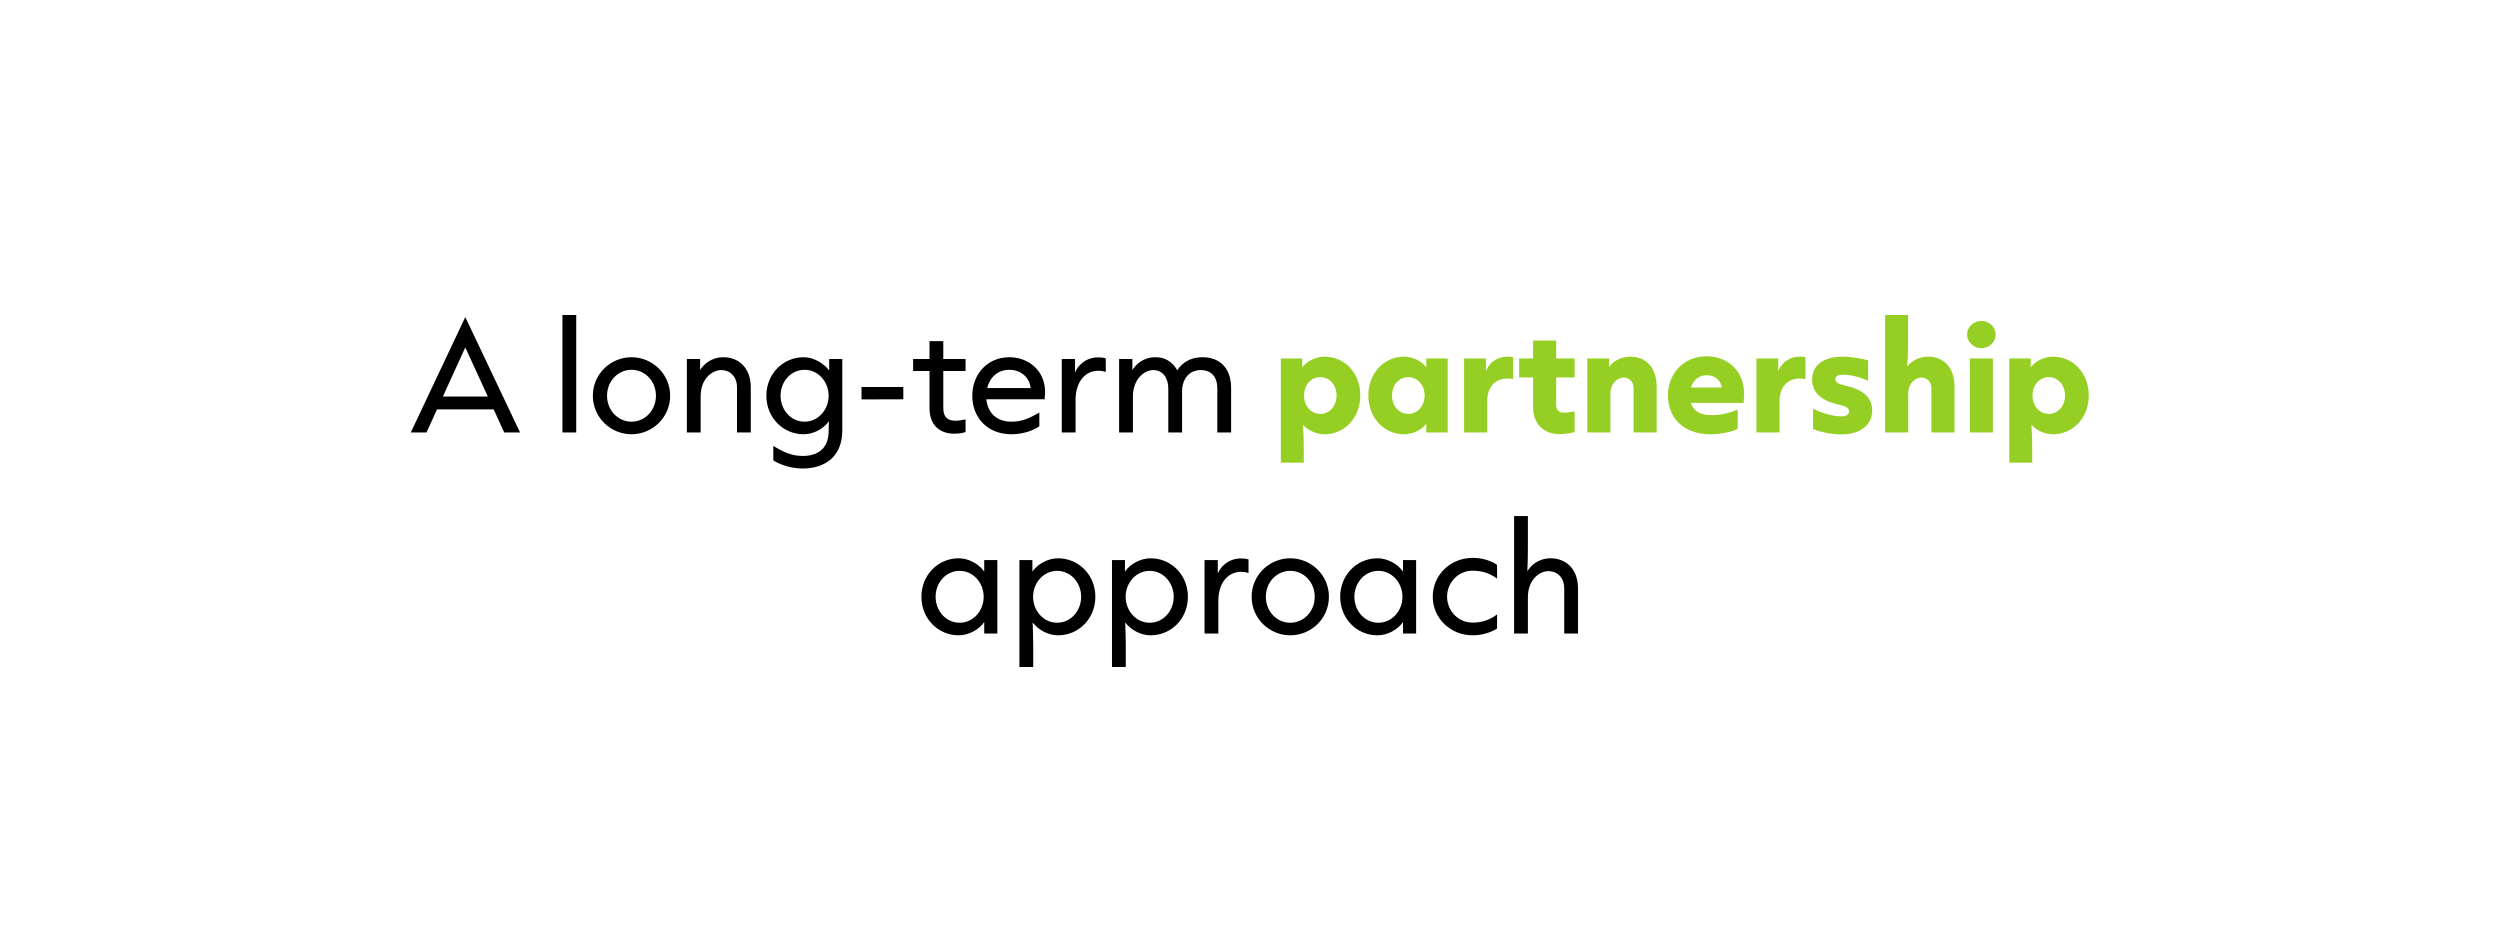 <svg width="659" height="249" viewBox="0 0 659 249" fill="none" xmlns="http://www.w3.org/2000/svg">
<rect width="659" height="249" fill="white"/>
<path d="M137.085 114H132.909L130.137 107.916H115.197L112.425 114H108.285L122.649 83.58L137.085 114ZM122.649 91.572L116.745 104.532H128.589L122.649 91.572ZM151.894 114H148.258V83.04H151.894V114ZM166.463 114.468C160.955 114.468 156.275 110.04 156.275 104.316C156.275 98.592 160.955 94.164 166.463 94.164C171.971 94.164 176.651 98.592 176.651 104.316C176.651 110.04 171.971 114.468 166.463 114.468ZM166.463 111.156C170.063 111.156 172.907 108.132 172.907 104.316C172.907 100.5 170.063 97.476 166.463 97.476C162.863 97.476 160.019 100.5 160.019 104.316C160.019 108.132 162.863 111.156 166.463 111.156ZM184.695 114H181.059V94.632H184.551V97.548C185.415 96.144 187.359 94.164 190.779 94.164C194.271 94.164 197.907 96.54 197.907 102.12V114H194.271V102.12C194.271 99.132 192.327 97.548 190.131 97.548C187.863 97.548 184.695 99.672 184.695 104.46V114ZM211.553 123.504C207.881 123.504 204.893 122.064 203.849 121.344V117.528C206.189 119.004 208.601 120.192 211.553 120.192C215.621 120.192 218.429 118.212 218.429 113.604C218.429 113.028 218.465 112.02 218.501 111.048C217.025 113.064 214.433 114.468 211.841 114.468C206.369 114.468 202.013 110.04 202.013 104.316C202.013 98.592 206.369 94.164 211.841 94.164C214.541 94.164 217.205 95.82 218.573 97.656V94.632H222.029V113.46C222.029 120.552 217.241 123.504 211.553 123.504ZM212.093 111.156C215.693 111.156 218.429 107.988 218.429 104.316C218.429 100.644 215.693 97.476 212.093 97.476C208.457 97.476 205.757 100.608 205.757 104.316C205.757 108.024 208.457 111.156 212.093 111.156ZM238.112 105.252L227.096 105.288V102.012H238.112V105.252ZM251.568 114.324C247.752 114.324 245.016 112.092 245.016 107.628V97.8H240.696V94.632H245.016V89.916H248.652V94.632H254.52V97.8H248.652V107.556C248.652 109.716 249.588 110.904 251.82 110.904C252.864 110.904 253.8 110.724 254.52 110.544V113.892C253.692 114.144 252.828 114.324 251.568 114.324ZM275.482 103.308C275.482 103.992 275.41 104.712 275.374 105.252H260.002C260.326 108.528 262.414 111.156 266.662 111.156C269.362 111.156 271.45 110.22 273.97 108.744V112.344C273.106 113.064 270.262 114.468 266.626 114.468C260.146 114.468 256.294 109.932 256.294 104.352C256.294 98.736 260.146 94.164 266.122 94.164C270.838 94.164 275.482 97.44 275.482 103.308ZM260.218 102.3H271.666C271.522 99.996 269.542 97.476 266.05 97.476C262.99 97.476 260.902 99.492 260.218 102.3ZM283.519 114H279.883V94.632H283.375V98.16C284.095 96.468 286.075 94.2 289.531 94.2C290.359 94.2 291.043 94.308 291.475 94.452V98.052C290.971 97.872 290.287 97.728 289.531 97.728C286.075 97.728 283.519 100.608 283.519 105.432V114ZM298.636 114H295V94.632H298.492V97.548C299.356 96.18 301.228 94.164 304.612 94.164C308.104 94.164 309.724 96.54 310.336 97.62C310.912 96.648 312.82 94.164 316.996 94.164C321.172 94.164 324.52 96.648 324.52 102.3V114H320.884V102.372C320.884 99.348 319.3 97.548 316.492 97.548C313.792 97.548 311.596 99.564 311.596 103.2V114H307.96V102.372C307.96 99.6 306.448 97.548 304.036 97.548C301.552 97.548 298.636 100.032 298.636 104.46V114ZM252.71 167.468C247.238 167.468 242.882 163.04 242.882 157.316C242.882 151.592 247.238 147.164 252.71 147.164C255.41 147.164 258.074 148.712 259.442 150.656V147.632H262.898V167H259.442V163.976C258.074 165.92 255.446 167.468 252.71 167.468ZM252.962 164.156C256.562 164.156 259.298 160.988 259.298 157.316C259.298 153.644 256.562 150.476 252.962 150.476C249.326 150.476 246.626 153.608 246.626 157.316C246.626 161.024 249.326 164.156 252.962 164.156ZM272.357 175.82H268.721V147.632H272.141V150.656C273.509 148.712 276.173 147.164 278.909 147.164C284.381 147.164 288.737 151.592 288.737 157.316C288.737 163.04 284.381 167.468 278.909 167.468C276.317 167.468 273.725 166.064 272.213 164.084C272.249 165.776 272.357 167.576 272.357 169.736V175.82ZM278.657 164.156C282.257 164.156 284.993 161.024 284.993 157.316C284.993 153.608 282.257 150.476 278.657 150.476C275.057 150.476 272.321 153.644 272.321 157.316C272.321 160.988 275.057 164.156 278.657 164.156ZM296.755 175.82H293.119V147.632H296.539V150.656C297.907 148.712 300.571 147.164 303.307 147.164C308.779 147.164 313.135 151.592 313.135 157.316C313.135 163.04 308.779 167.468 303.307 167.468C300.715 167.468 298.123 166.064 296.611 164.084C296.647 165.776 296.755 167.576 296.755 169.736V175.82ZM303.055 164.156C306.655 164.156 309.391 161.024 309.391 157.316C309.391 153.608 306.655 150.476 303.055 150.476C299.455 150.476 296.719 153.644 296.719 157.316C296.719 160.988 299.455 164.156 303.055 164.156ZM321.154 167H317.518V147.632H321.01V151.16C321.73 149.468 323.71 147.2 327.166 147.2C327.994 147.2 328.678 147.308 329.11 147.452V151.052C328.606 150.872 327.922 150.728 327.166 150.728C323.71 150.728 321.154 153.608 321.154 158.432V167ZM340.117 167.468C334.609 167.468 329.929 163.04 329.929 157.316C329.929 151.592 334.609 147.164 340.117 147.164C345.625 147.164 350.305 151.592 350.305 157.316C350.305 163.04 345.625 167.468 340.117 167.468ZM340.117 164.156C343.717 164.156 346.561 161.132 346.561 157.316C346.561 153.5 343.717 150.476 340.117 150.476C336.517 150.476 333.673 153.5 333.673 157.316C333.673 161.132 336.517 164.156 340.117 164.156ZM363.101 167.468C357.629 167.468 353.273 163.04 353.273 157.316C353.273 151.592 357.629 147.164 363.101 147.164C365.801 147.164 368.465 148.712 369.833 150.656V147.632H373.289V167H369.833V163.976C368.465 165.92 365.837 167.468 363.101 167.468ZM363.353 164.156C366.953 164.156 369.689 160.988 369.689 157.316C369.689 153.644 366.953 150.476 363.353 150.476C359.717 150.476 357.017 153.608 357.017 157.316C357.017 161.024 359.717 164.156 363.353 164.156ZM388.219 167.468C382.243 167.468 377.671 162.896 377.671 157.28C377.671 151.628 382.243 147.056 388.219 147.056C390.955 147.056 393.295 147.956 394.627 148.892V152.528C392.431 150.872 390.199 150.44 388.147 150.44C384.367 150.44 381.451 153.572 381.451 157.28C381.451 160.988 384.367 164.12 388.147 164.12C390.199 164.12 392.431 163.652 394.627 161.96V165.668C393.331 166.532 390.991 167.468 388.219 167.468ZM402.751 167H399.115V136.04H402.751V144.932C402.751 146.876 402.679 148.712 402.607 150.584C403.471 149.144 405.415 147.164 408.835 147.164C412.327 147.164 415.963 149.54 415.963 155.12V167H412.327V155.12C412.327 152.132 410.383 150.548 408.187 150.548C405.919 150.548 402.751 152.672 402.751 157.46V167Z" fill="black"/>
<path d="M343.675 121.956H337.627V94.488H343.279V96.828C344.539 95.172 346.807 94.02 349.183 94.02C354.367 94.02 358.579 98.268 358.579 104.244C358.579 110.22 354.331 114.468 349.183 114.468C346.879 114.468 344.791 113.46 343.459 111.948C343.603 113.748 343.675 115.764 343.675 118.068V121.956ZM348.031 109.104C350.551 109.104 352.315 106.944 352.315 104.244C352.315 101.544 350.551 99.42 348.031 99.42C345.511 99.42 343.747 101.58 343.747 104.244C343.747 106.944 345.511 109.104 348.031 109.104ZM370.059 114.468C364.911 114.468 360.699 110.22 360.699 104.244C360.699 98.268 364.911 94.02 370.059 94.02C372.471 94.02 374.739 95.172 375.963 96.828V94.488H381.615V114H375.963V111.696C374.739 113.352 372.471 114.468 370.059 114.468ZM371.211 109.104C373.731 109.104 375.531 106.944 375.531 104.244C375.531 101.58 373.731 99.42 371.211 99.42C368.727 99.42 366.927 101.544 366.927 104.244C366.927 106.944 368.727 109.104 371.211 109.104ZM392.015 114H385.931V94.488H391.691V97.872C392.375 95.892 394.355 94.02 397.343 94.02C397.991 94.02 398.531 94.092 398.855 94.164V99.924C398.423 99.852 397.919 99.78 397.379 99.78C394.391 99.78 392.015 101.688 392.015 105.936V114ZM411.031 114.432C407.035 114.432 404.119 111.732 404.119 107.412V99.492H400.447V94.488H404.119V89.772H410.203V94.488H415.063V99.492H410.203V106.656C410.203 107.952 410.851 108.78 412.255 108.78C413.263 108.78 414.235 108.6 415.063 108.42V113.892C414.055 114.144 412.903 114.432 411.031 114.432ZM424.5 114H418.416V94.488H424.176V96.72C424.932 95.64 426.696 94.02 429.828 94.02C433.248 94.02 436.704 96.216 436.704 102.012V114H430.62V102.408C430.62 100.536 429.432 99.528 427.956 99.528C426.516 99.528 424.5 100.86 424.5 103.812V114ZM459.748 103.776C459.748 104.532 459.676 105.396 459.604 106.188H445.708C446.284 108.168 447.976 109.428 451.108 109.428C453.736 109.428 455.536 108.96 458.056 107.988V113.028C457.156 113.604 454.204 114.468 450.856 114.468C443.548 114.468 439.66 109.932 439.66 104.208C439.66 98.556 443.764 93.912 449.884 93.912C455.068 93.912 459.748 97.476 459.748 103.776ZM445.744 102.156H453.844C453.736 100.896 452.62 98.916 449.884 98.916C447.796 98.916 446.356 100.176 445.744 102.156ZM469.078 114H462.994V94.488H468.754V97.872C469.438 95.892 471.418 94.02 474.406 94.02C475.054 94.02 475.594 94.092 475.918 94.164V99.924C475.486 99.852 474.982 99.78 474.442 99.78C471.454 99.78 469.078 101.688 469.078 105.936V114ZM485.481 114.504C482.277 114.504 479.613 113.748 477.921 113.136V107.736C480.333 108.96 483.177 109.752 485.373 109.752C486.741 109.752 487.425 109.284 487.425 108.42C487.425 107.592 486.741 107.124 484.833 106.692C479.793 105.576 477.669 103.272 477.669 100.032C477.669 96.252 480.693 94.02 485.697 94.02C488.253 94.02 490.665 94.524 492.429 94.992V100.356C490.197 99.384 487.785 98.772 485.805 98.772C484.401 98.772 483.789 99.204 483.789 99.924C483.789 100.68 484.329 101.148 486.309 101.616C491.169 102.732 493.509 104.712 493.509 108.276C493.509 111.876 490.521 114.504 485.481 114.504ZM503.004 114H496.92V83.04H502.968V90.528C502.968 92.652 502.896 94.92 502.752 96.648C503.472 95.64 505.2 94.02 508.332 94.02C511.752 94.02 515.208 96.216 515.208 102.012V114H509.124V102.408C509.124 100.536 507.936 99.528 506.46 99.528C505.02 99.528 503.004 100.86 503.004 103.812V114ZM522.304 91.788C520.432 91.788 518.524 90.348 518.524 88.152C518.524 86.028 520.432 84.588 522.304 84.588C524.14 84.588 526.048 86.028 526.048 88.152C526.048 90.348 524.104 91.788 522.304 91.788ZM525.328 114H519.244V94.488H525.328V114ZM535.698 121.956H529.65V94.488H535.302V96.828C536.562 95.172 538.83 94.02 541.206 94.02C546.39 94.02 550.602 98.268 550.602 104.244C550.602 110.22 546.354 114.468 541.206 114.468C538.902 114.468 536.814 113.46 535.482 111.948C535.626 113.748 535.698 115.764 535.698 118.068V121.956ZM540.054 109.104C542.574 109.104 544.338 106.944 544.338 104.244C544.338 101.544 542.574 99.42 540.054 99.42C537.534 99.42 535.77 101.58 535.77 104.244C535.77 106.944 537.534 109.104 540.054 109.104Z" fill="#96CF24"/>
</svg>
